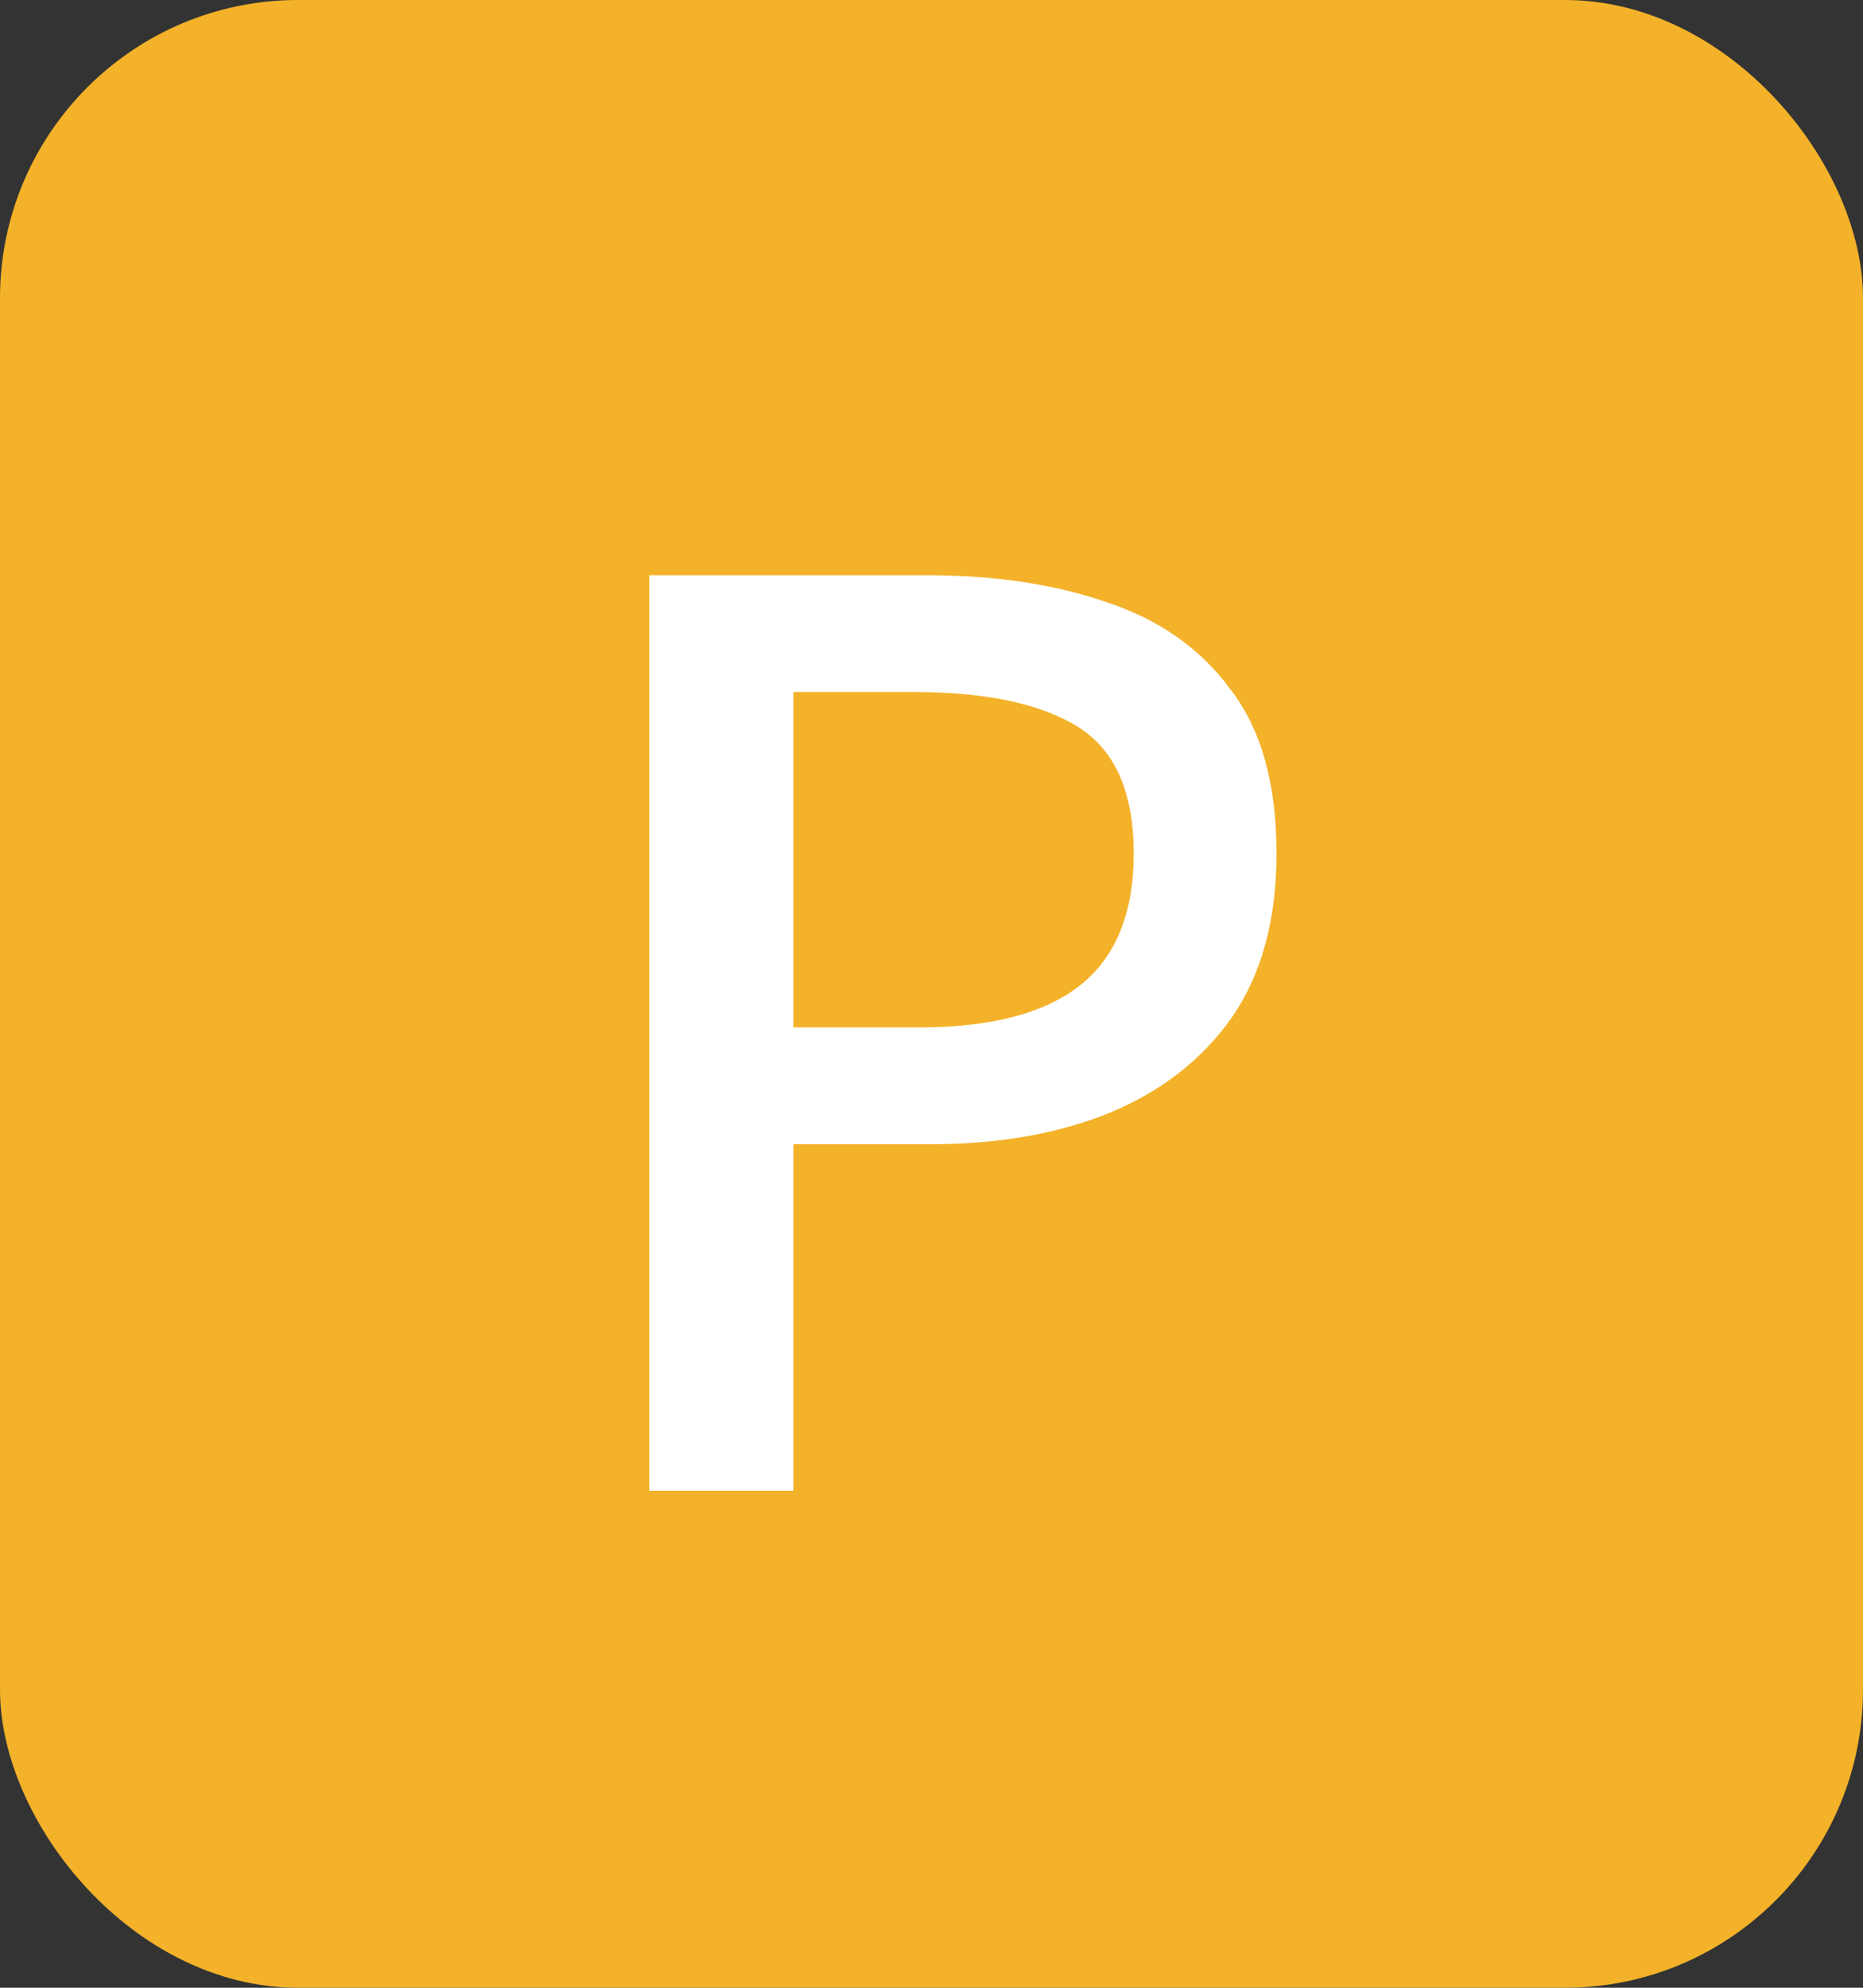 <svg width="15" height="16" viewBox="0 0 15 16" fill="none" xmlns="http://www.w3.org/2000/svg">
<rect x="0" y="0" width="15" height="16" fill="#333333" stroke="none"/>
<rect width="15" height="16" rx="2.4" fill="#F3B229"/>
<path d="M5.228 12V4.63H7.458C8.011 4.63 8.498 4.703 8.918 4.85C9.338 4.99 9.668 5.223 9.908 5.55C10.155 5.87 10.278 6.31 10.278 6.87C10.278 7.403 10.158 7.843 9.918 8.19C9.678 8.53 9.348 8.787 8.928 8.96C8.514 9.127 8.038 9.21 7.498 9.21H6.388V12H5.228ZM6.388 8.27H7.398C7.978 8.27 8.411 8.157 8.698 7.93C8.984 7.703 9.128 7.35 9.128 6.87C9.128 6.377 8.978 6.037 8.678 5.85C8.378 5.663 7.934 5.57 7.348 5.57H6.388V8.27Z" fill="white"/>
</svg>
